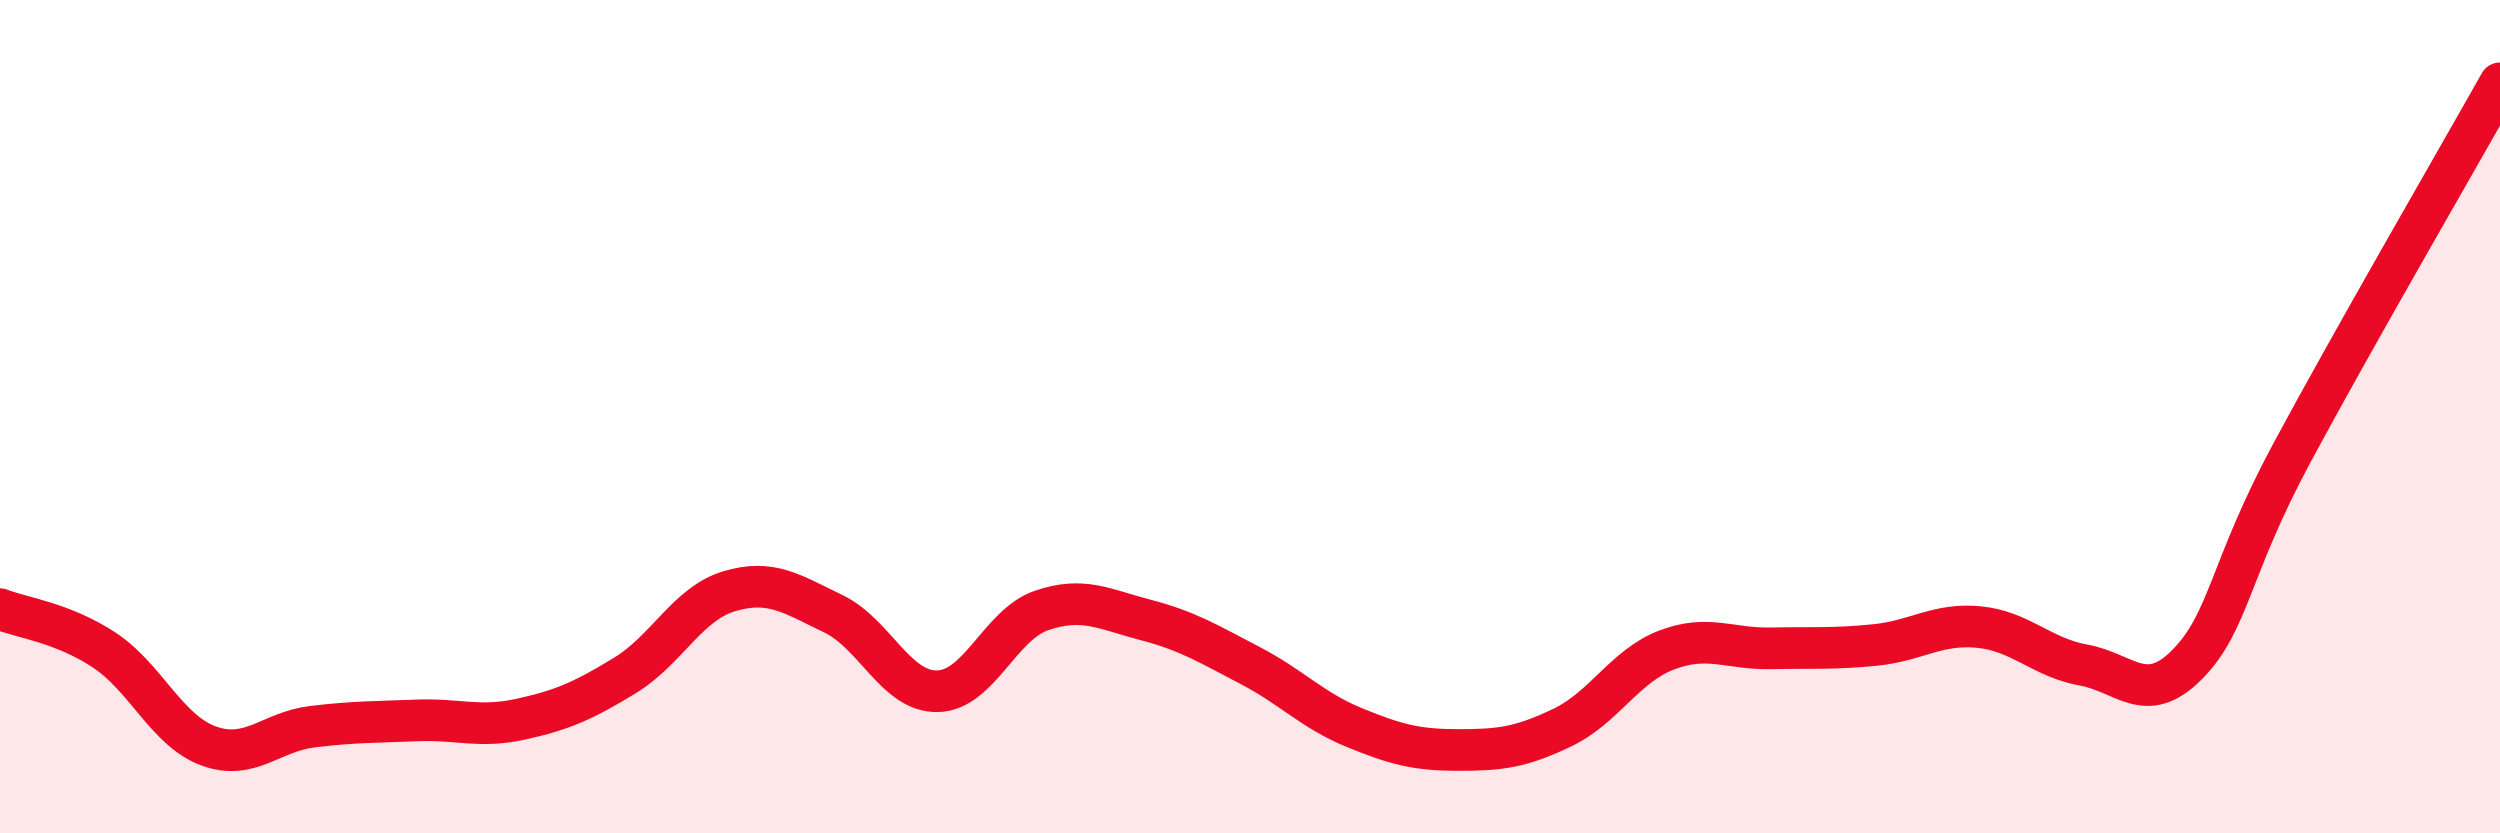 
    <svg width="60" height="20" viewBox="0 0 60 20" xmlns="http://www.w3.org/2000/svg">
      <path
        d="M 0,14.62 C 0.5,14.82 1.5,14.94 2.5,15.6 C 3.5,16.26 4,17.53 5,17.9 C 6,18.27 6.5,17.56 7.5,17.44 C 8.5,17.32 9,17.33 10,17.29 C 11,17.25 11.5,17.48 12.5,17.26 C 13.5,17.04 14,16.82 15,16.21 C 16,15.6 16.5,14.49 17.5,14.19 C 18.5,13.89 19,14.25 20,14.73 C 21,15.21 21.5,16.61 22.5,16.59 C 23.5,16.57 24,14.99 25,14.65 C 26,14.31 26.5,14.62 27.5,14.88 C 28.5,15.14 29,15.45 30,15.97 C 31,16.49 31.5,17.05 32.5,17.46 C 33.5,17.87 34,18 35,18 C 36,18 36.5,17.94 37.5,17.46 C 38.5,16.98 39,15.98 40,15.6 C 41,15.22 41.5,15.58 42.5,15.56 C 43.5,15.54 44,15.58 45,15.48 C 46,15.38 46.5,14.95 47.5,15.05 C 48.5,15.15 49,15.78 50,15.96 C 51,16.14 51.5,16.96 52.5,15.94 C 53.5,14.92 53.5,13.67 55,10.88 C 56.5,8.09 59,3.78 60,2L60 20L0 20Z"
        fill="#EB0A25"
        opacity="0.1"
        stroke-linecap="round"
        stroke-linejoin="round"
      />
      <path
        d="M 0,14.62 C 0.5,14.82 1.5,14.94 2.5,15.6 C 3.5,16.26 4,17.53 5,17.9 C 6,18.27 6.5,17.56 7.5,17.44 C 8.5,17.32 9,17.33 10,17.29 C 11,17.25 11.5,17.48 12.5,17.26 C 13.5,17.04 14,16.82 15,16.21 C 16,15.6 16.5,14.49 17.5,14.19 C 18.5,13.89 19,14.25 20,14.73 C 21,15.21 21.5,16.61 22.5,16.59 C 23.5,16.57 24,14.99 25,14.65 C 26,14.31 26.5,14.62 27.5,14.88 C 28.5,15.14 29,15.45 30,15.97 C 31,16.49 31.5,17.05 32.5,17.46 C 33.5,17.87 34,18 35,18 C 36,18 36.5,17.94 37.5,17.46 C 38.5,16.98 39,15.98 40,15.6 C 41,15.22 41.5,15.58 42.5,15.56 C 43.5,15.54 44,15.58 45,15.48 C 46,15.38 46.5,14.95 47.5,15.05 C 48.5,15.15 49,15.78 50,15.96 C 51,16.14 51.5,16.96 52.5,15.94 C 53.5,14.92 53.5,13.67 55,10.88 C 56.5,8.09 59,3.78 60,2"
        stroke="#EB0A25"
        stroke-width="1"
        fill="none"
        stroke-linecap="round"
        stroke-linejoin="round"
      />
    </svg>
  